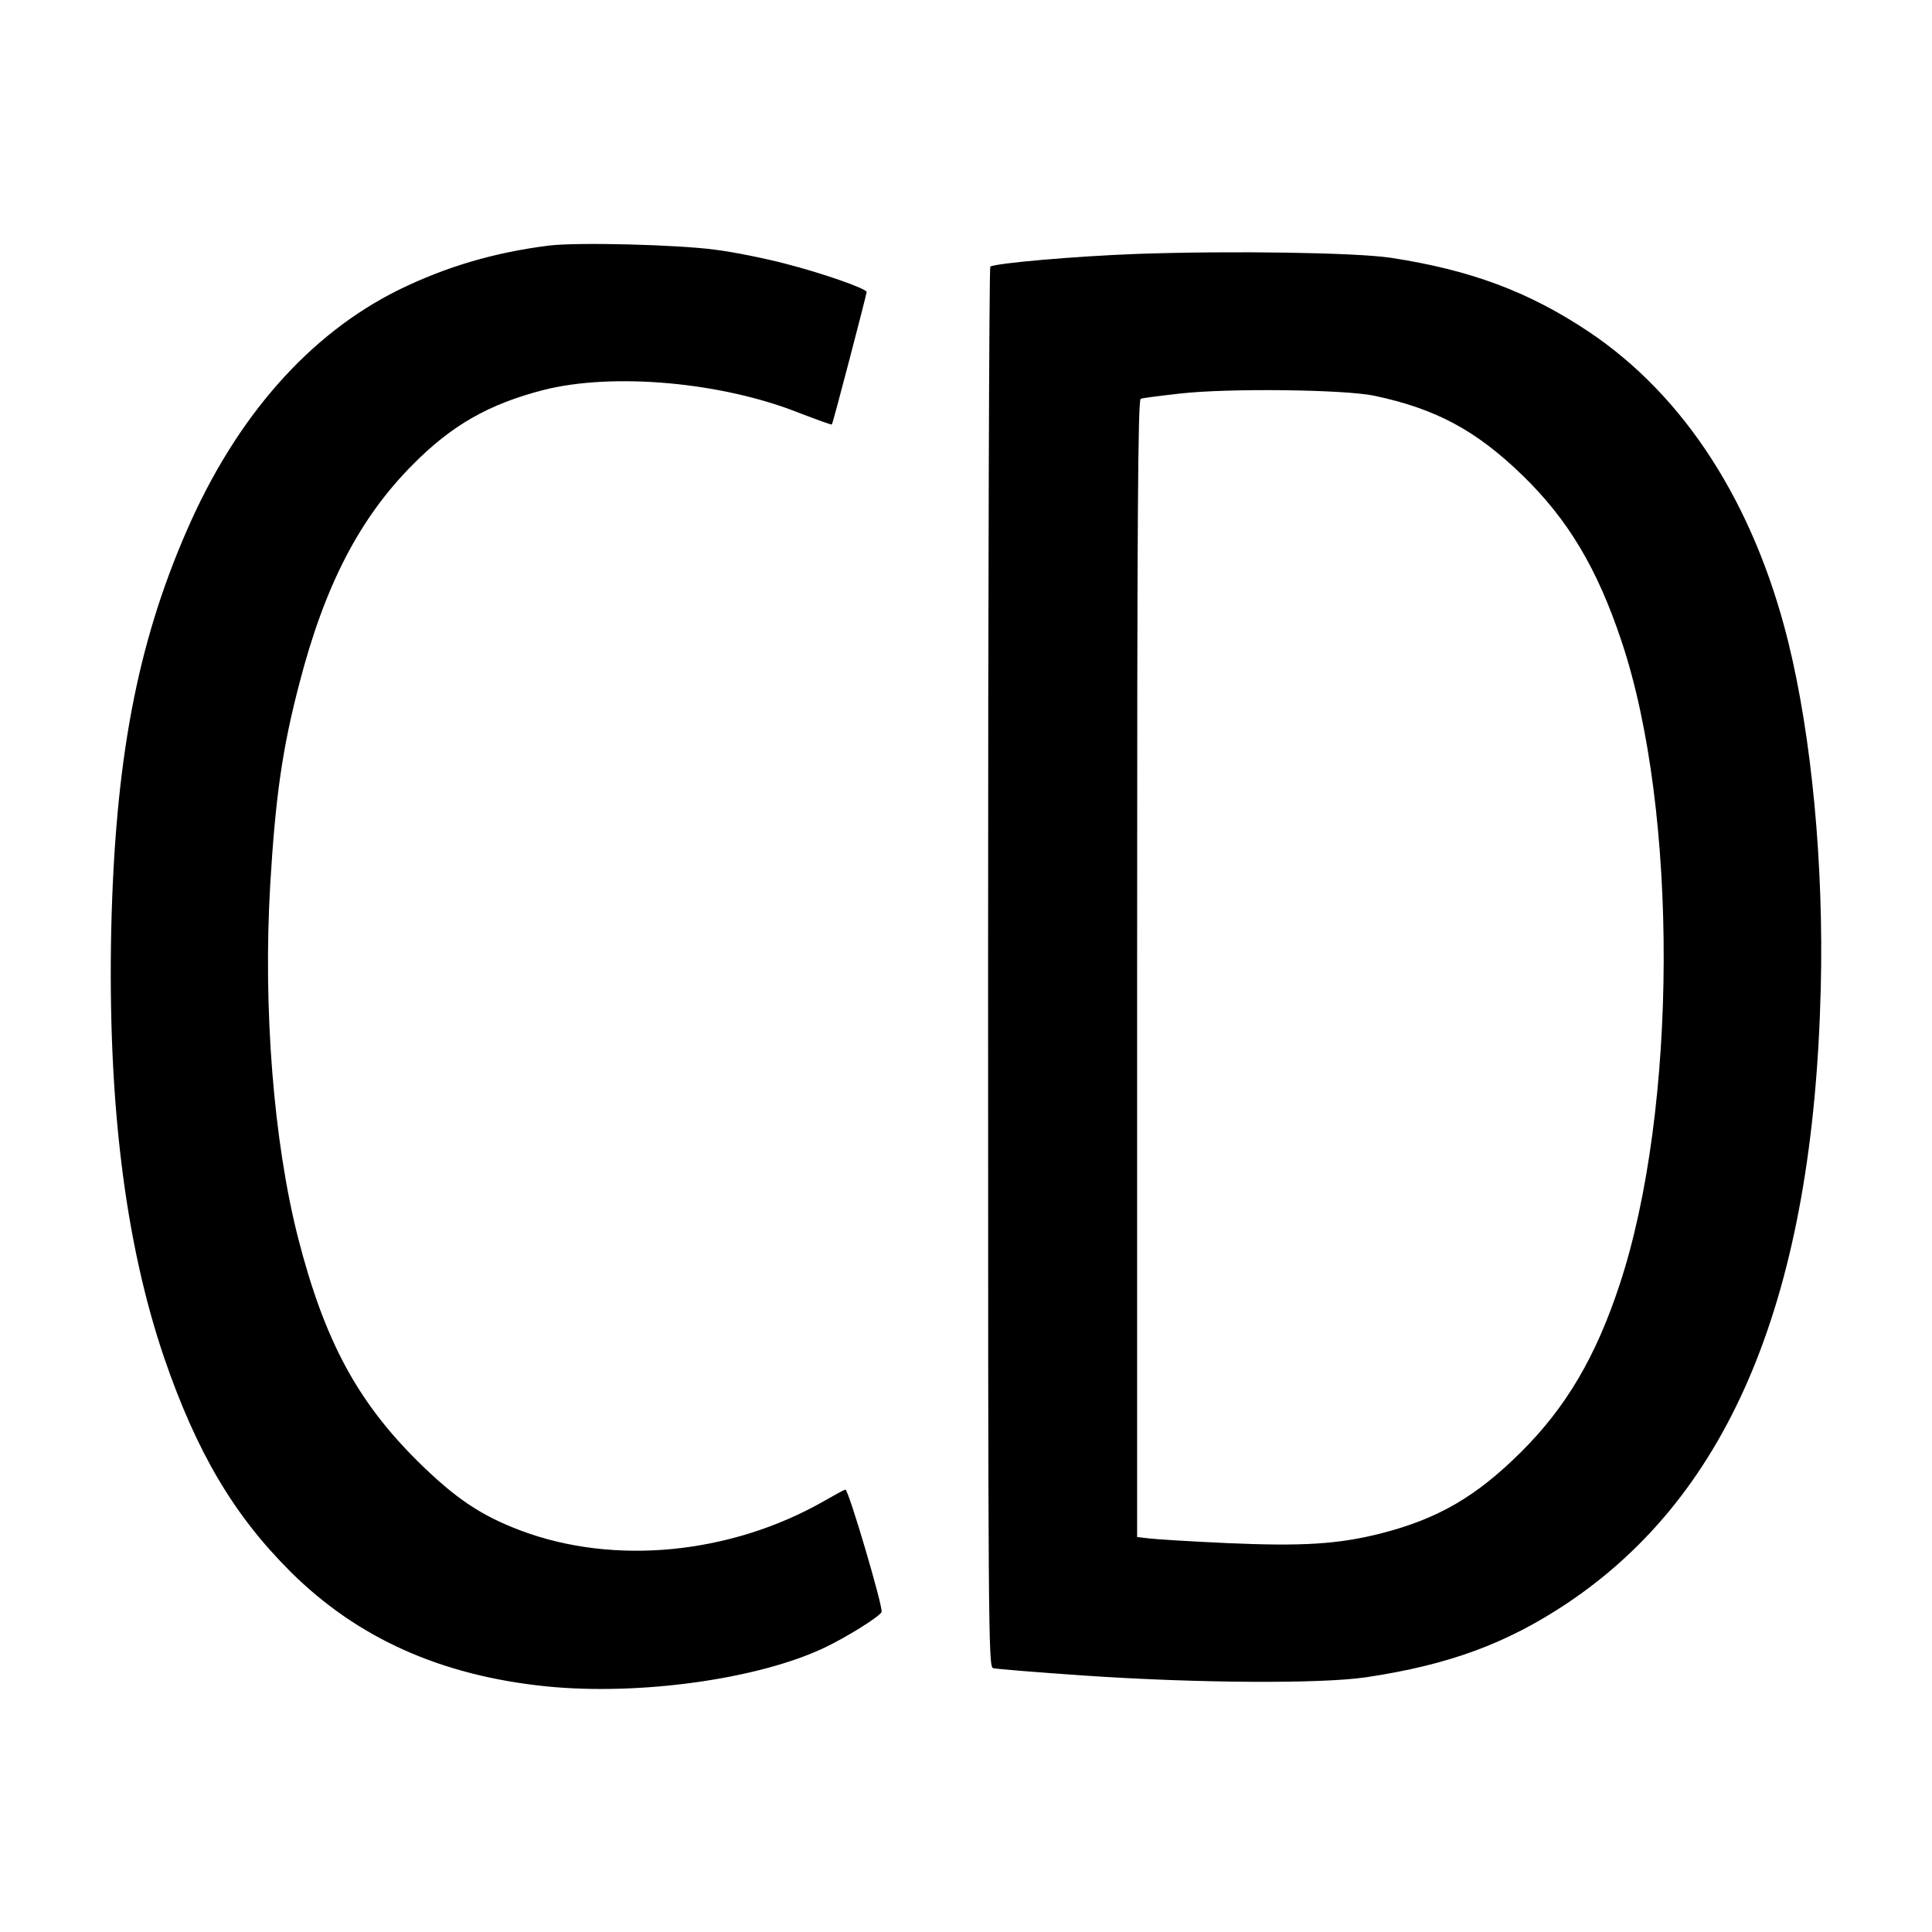 <svg version="1" xmlns="http://www.w3.org/2000/svg" width="933.333" height="933.333" viewBox="0 0 700 700"><path d="M198.7 89c-19.7 2.5-37 7.6-54.2 16-32.4 16-59 46.1-76.9 87.4-18 41.3-25.9 83.3-27.3 144.6-1.3 62.2 5 113.3 19.2 155 11.8 34.3 25.2 57 45.9 77.6 24.2 24 54.4 37.5 92.5 41.4 33.8 3.4 76.8-2.6 100.8-14 7.8-3.7 19.6-11 20.7-12.9.8-1.2-12-44.6-13.1-44.4-.5.1-4 2-7.8 4.2-33.7 19.2-75.8 23.4-109.7 10.7-14.6-5.5-23.8-11.7-37.4-25.1-22.1-21.9-33.9-44-43.4-81-8.9-34.9-12.7-83.1-10.1-127.9 1.9-31.9 4.4-49.5 10.6-73.1 9.2-35.5 21.8-59.8 41-79.1 14.1-14.3 27.6-22 47.4-27.1 25.2-6.4 64.7-2.9 92.9 8.4 6.3 2.4 11.5 4.3 11.6 4.1.4-.4 12.6-47.2 12.6-48 0-1.2-16.2-6.9-29.6-10.3-7.3-1.9-18.6-4.2-25.1-5-13.8-1.9-50.8-2.8-60.6-1.5zM411.8 92c-21.4.8-50.9 3.3-53 4.6-.4.3-.8 114.5-.8 253.9 0 240.4.1 253.4 1.8 253.9.9.3 15.9 1.5 33.2 2.7 41.4 2.8 85.8 3 102 .6 30-4.5 50.9-12.2 72.8-26.8C627.3 541.1 657 469 659.7 358c1.1-44.9-3.3-91-11.8-125.5-12.4-50-37.5-89.1-72.4-112.4-21.6-14.4-42.7-22.3-71.6-26.7-12.7-1.9-57.4-2.6-92.1-1.4zm86.2 51.4c22.2 4.7 36.8 12.5 53.6 28.8 16.5 16 27.1 33.7 35.9 60.1 20.7 61.7 20.3 169.8-.7 233.2-8.6 26.1-19.4 44.4-35.7 60.6-16.3 16.2-30.1 24.2-50.8 29.5-15.5 3.9-28.3 4.7-55.6 3.5-13.3-.6-26.1-1.4-28.4-1.7l-4.3-.5v-206c0-163.9.3-206.1 1.3-206.4.6-.3 7.1-1.1 14.2-1.9 17.3-2 59.7-1.5 70.5.8z"/></svg>